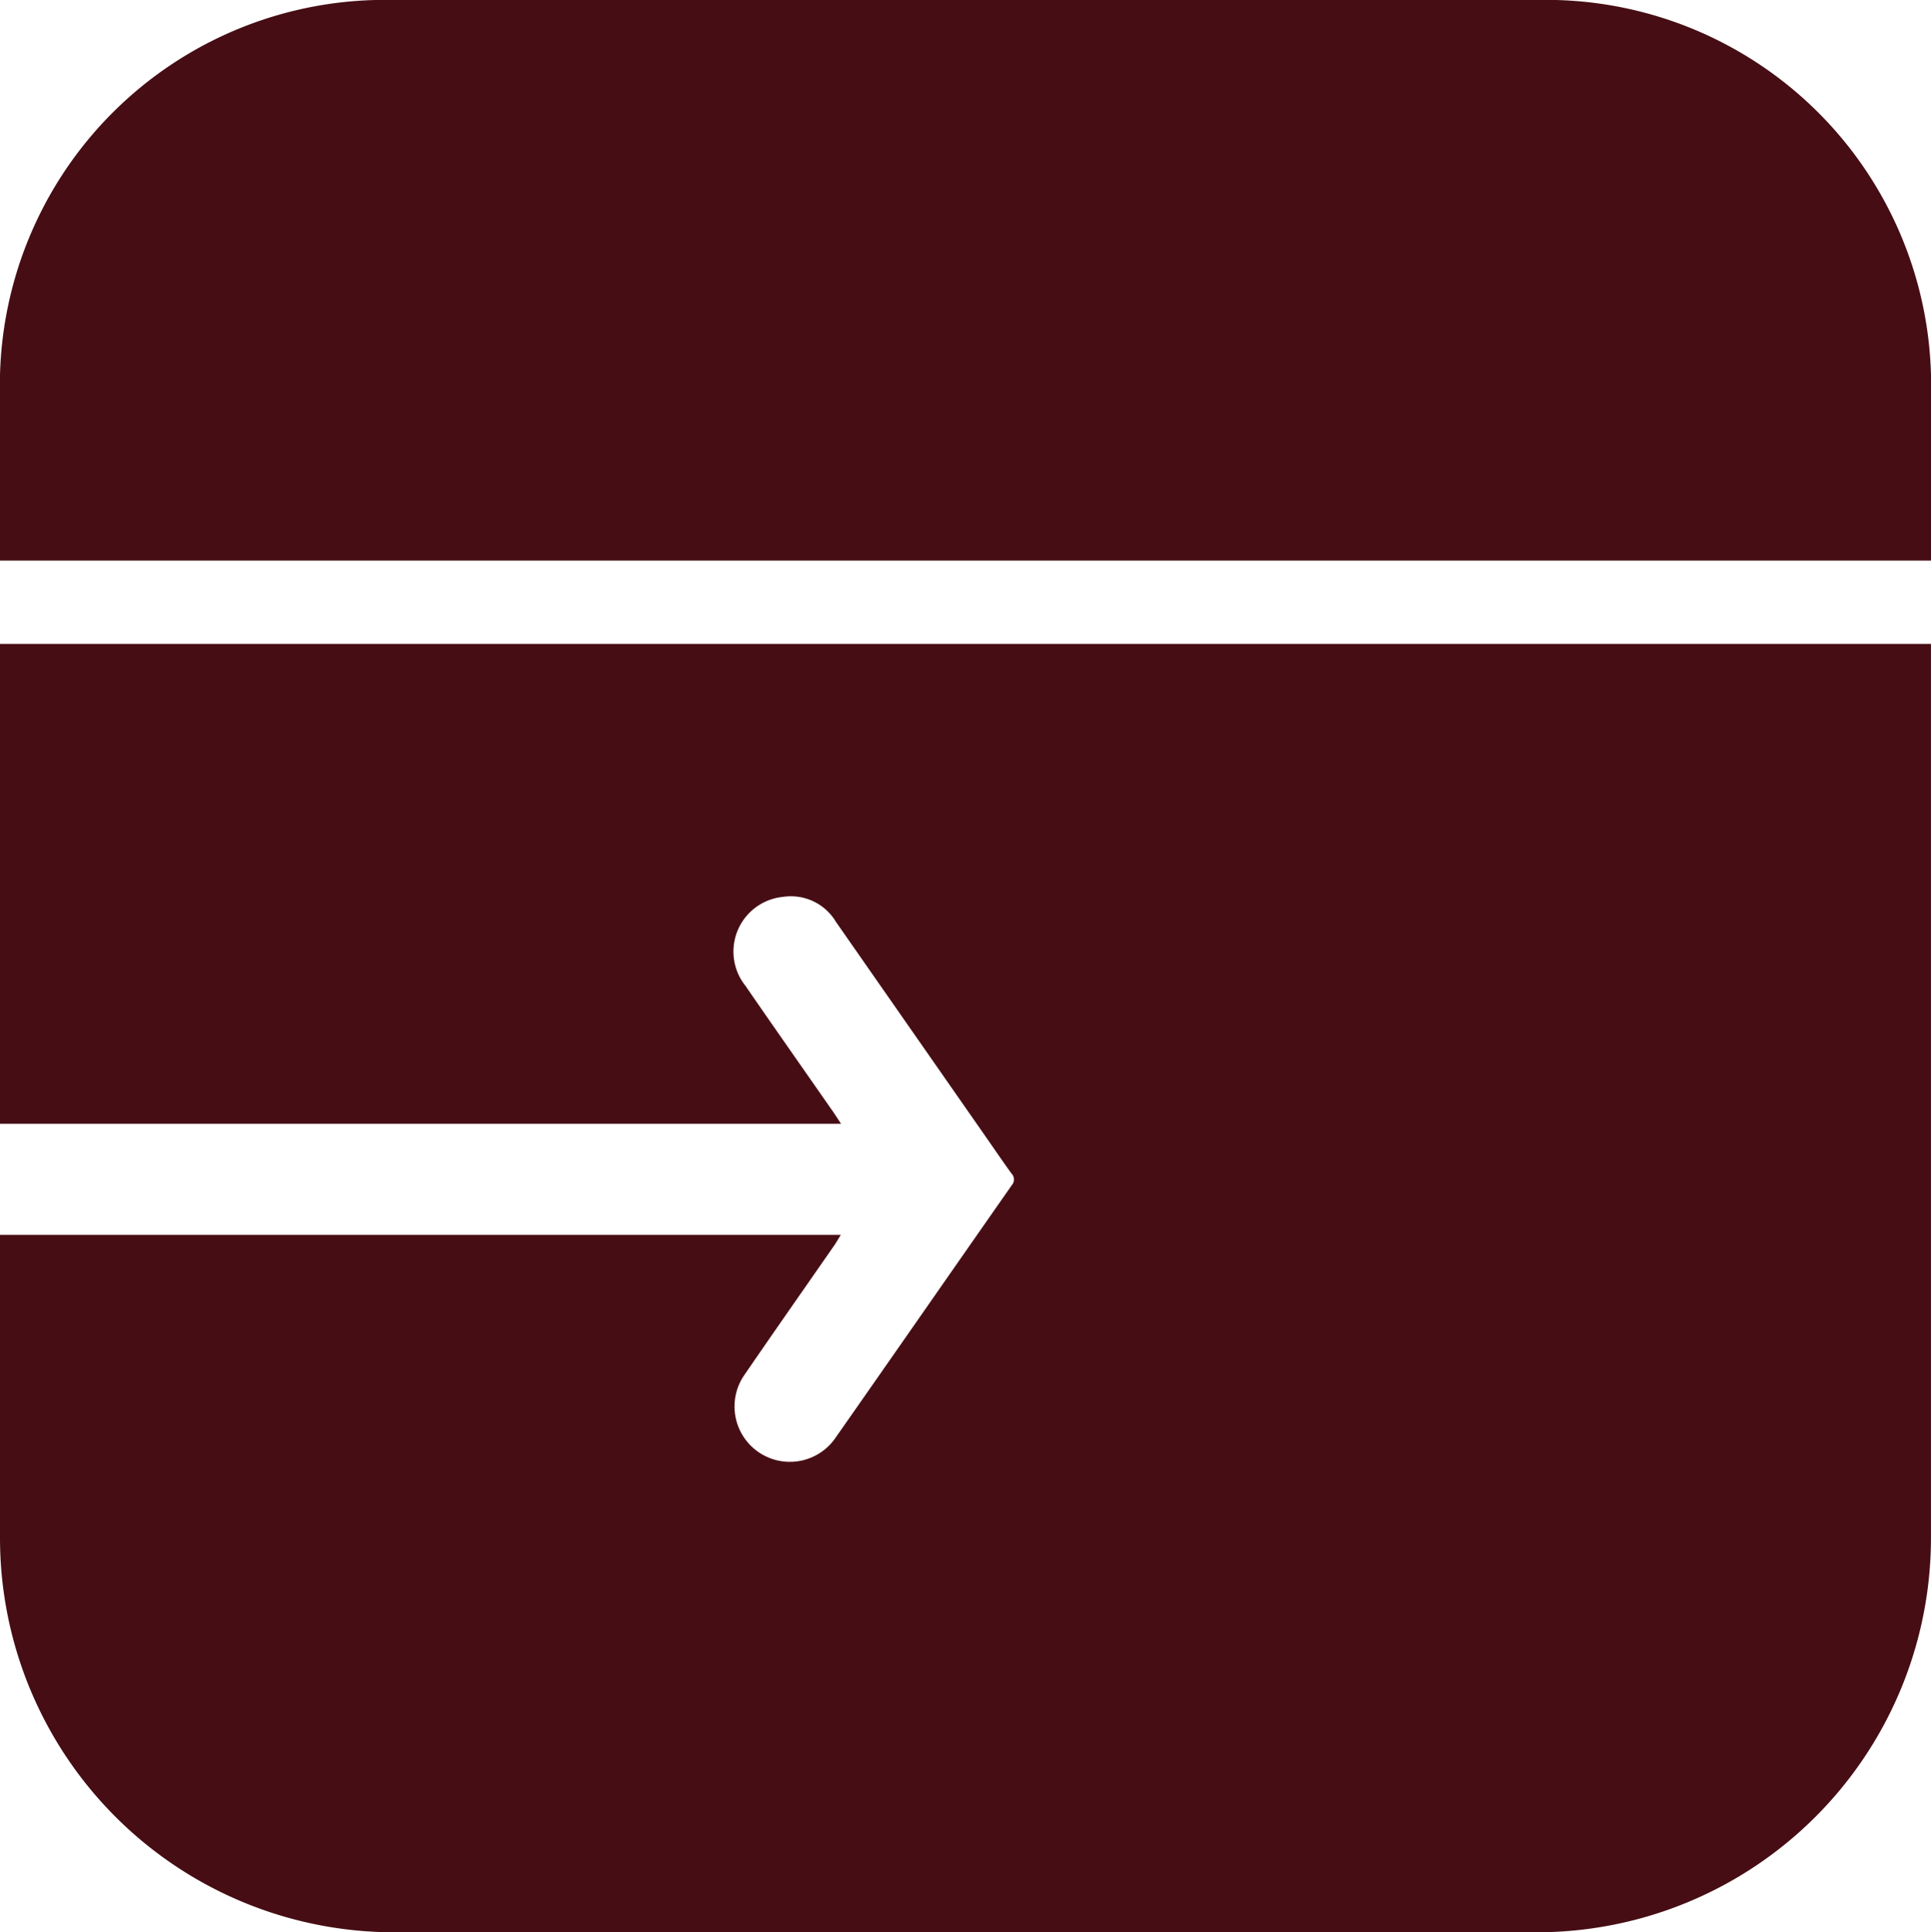 <svg xmlns="http://www.w3.org/2000/svg" width="51.112" height="51.14" viewBox="0 0 51.112 51.14">
  <g id="fleksibel_opsigelse" transform="translate(-288 -1039.869)">
    <g id="Illustration_-_Flexible_end_date" data-name="Illustration - Flexible end date" transform="translate(288 1039.869)">
      <g id="Group_13398" data-name="Group 13398">
        <path id="Path_13058" data-name="Path 13058" d="M40.676,0H10.435A10.19,10.19,0,0,0,0,9.925v4.911H51.112V9.925A10.19,10.19,0,0,0,40.676,0" fill="#460e14"/>
        <path id="Path_13059" data-name="Path 13059" d="M0,90.722H22.262c-.112-.169-.187-.289-.268-.4-.754-1.083-1.513-2.162-2.261-3.249a1.454,1.454,0,0,1,.992-2.356,1.387,1.387,0,0,1,1.4.659l3.929,5.635c.239.342.473.687.717,1.025a.227.227,0,0,1,.01.312c-1.566,2.239-3.124,4.484-4.692,6.722a1.465,1.465,0,0,1-2.405-1.672c.794-1.159,1.6-2.307,2.4-3.46.051-.073.094-.151.172-.277H0v8.026A10.435,10.435,0,0,0,10.435,112.12H40.676a10.435,10.435,0,0,0,10.435-10.435V78.022H0Z" transform="translate(0 -60.98)" fill="#460e14"/>
      </g>
    </g>
  </g>
</svg>
